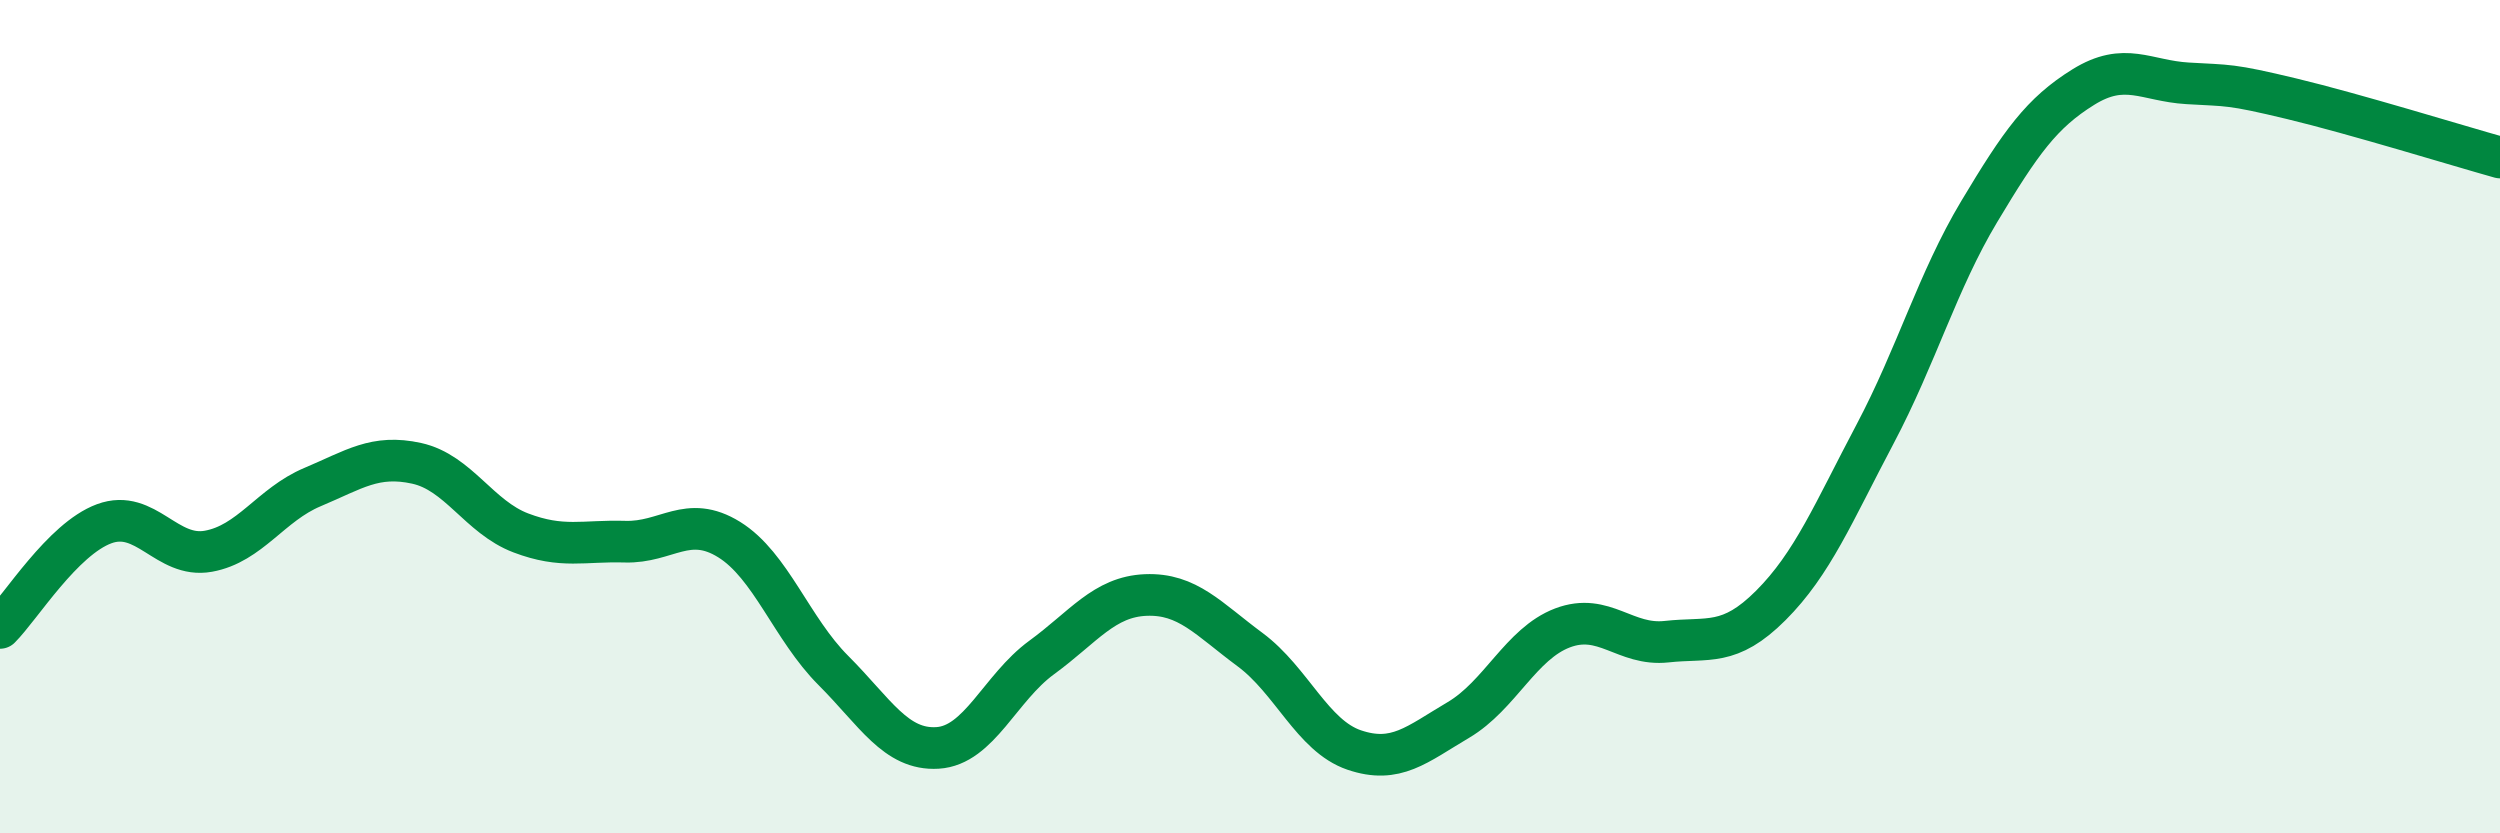 
    <svg width="60" height="20" viewBox="0 0 60 20" xmlns="http://www.w3.org/2000/svg">
      <path
        d="M 0,15.07 C 0.5,14.57 1.5,12.94 2.5,12.57 C 3.5,12.2 4,13.41 5,13.23 C 6,13.05 6.5,12.11 7.5,11.69 C 8.5,11.27 9,10.9 10,11.12 C 11,11.34 11.5,12.41 12.5,12.79 C 13.5,13.17 14,12.97 15,13 C 16,13.03 16.5,12.33 17.5,12.95 C 18.5,13.57 19,15.09 20,16.09 C 21,17.09 21.5,18.01 22.5,17.95 C 23.5,17.89 24,16.51 25,15.78 C 26,15.05 26.5,14.32 27.5,14.28 C 28.5,14.24 29,14.85 30,15.59 C 31,16.33 31.5,17.66 32.5,18 C 33.5,18.34 34,17.87 35,17.28 C 36,16.69 36.5,15.45 37.5,15.07 C 38.5,14.69 39,15.51 40,15.4 C 41,15.29 41.5,15.53 42.5,14.53 C 43.5,13.53 44,12.31 45,10.42 C 46,8.53 46.5,6.75 47.5,5.08 C 48.5,3.41 49,2.71 50,2.09 C 51,1.47 51.5,1.94 52.5,2 C 53.5,2.06 53.5,2.01 55,2.37 C 56.5,2.73 59,3.5 60,3.78L60 20L0 20Z"
        fill="#008740"
        opacity="0.1"
        stroke-linecap="round"
        stroke-linejoin="round"
      />
      <path
        d="M 0,15.07 C 0.5,14.57 1.5,12.94 2.5,12.57 C 3.5,12.2 4,13.41 5,13.23 C 6,13.05 6.5,12.11 7.5,11.69 C 8.5,11.27 9,10.9 10,11.12 C 11,11.34 11.5,12.41 12.5,12.79 C 13.5,13.17 14,12.97 15,13 C 16,13.03 16.5,12.33 17.5,12.95 C 18.5,13.57 19,15.09 20,16.09 C 21,17.09 21.5,18.01 22.5,17.95 C 23.5,17.89 24,16.51 25,15.78 C 26,15.05 26.5,14.32 27.5,14.28 C 28.5,14.24 29,14.85 30,15.59 C 31,16.33 31.5,17.66 32.5,18 C 33.5,18.34 34,17.87 35,17.28 C 36,16.69 36.5,15.45 37.5,15.07 C 38.5,14.69 39,15.51 40,15.4 C 41,15.29 41.5,15.53 42.5,14.53 C 43.5,13.53 44,12.31 45,10.42 C 46,8.53 46.5,6.75 47.5,5.08 C 48.5,3.41 49,2.71 50,2.09 C 51,1.47 51.5,1.94 52.5,2 C 53.5,2.06 53.5,2.01 55,2.37 C 56.5,2.73 59,3.5 60,3.78"
        stroke="#008740"
        stroke-width="1"
        fill="none"
        stroke-linecap="round"
        stroke-linejoin="round"
      />
    </svg>
  